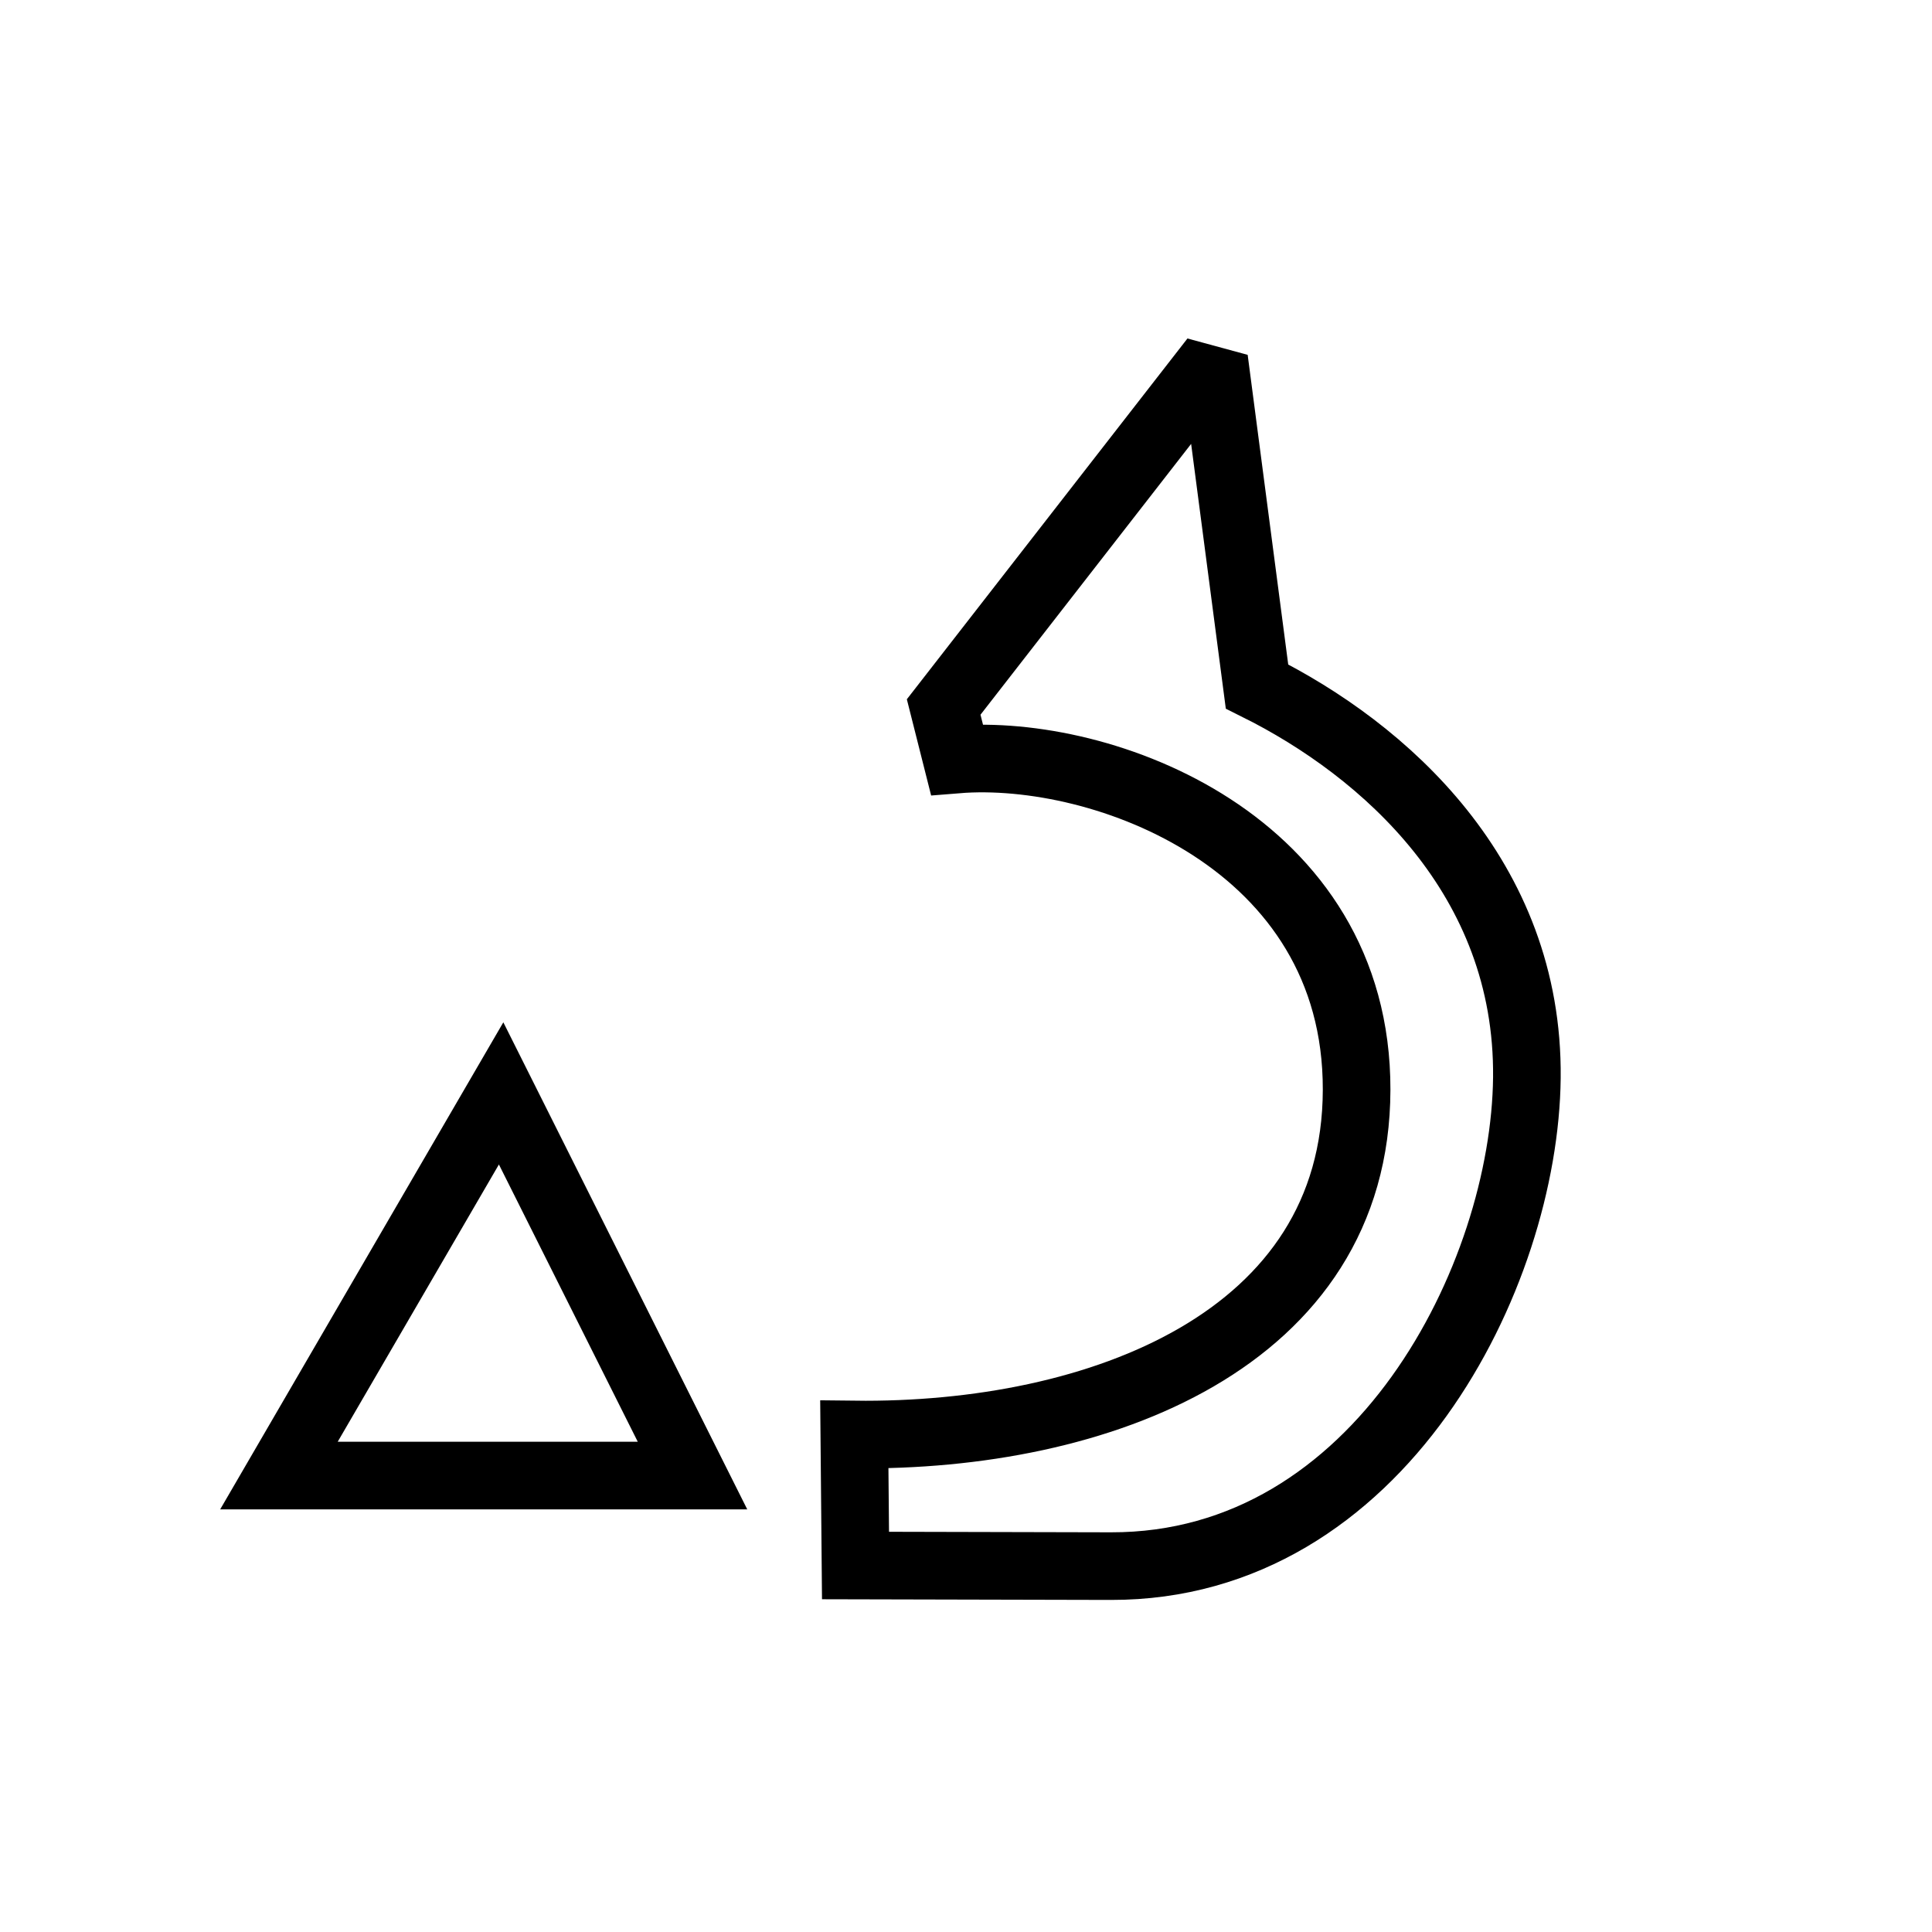 <?xml version="1.0" encoding="UTF-8" standalone="no"?>
<!-- Created with Inkscape (http://www.inkscape.org/) -->
<svg xmlns:svg="http://www.w3.org/2000/svg" xmlns="http://www.w3.org/2000/svg" version="1.0" width="100" height="100" id="svg1340">
  <defs id="defs1343"/>
  <path d="M 62.844,18.594 L 48.844,36.594 L 49.53,39.312 C 57.086,38.7 70.244,43.565 70.218,56.406 C 70.192,69.373 56.841,74.401 44.219,74.25 L 44.281,81.031 L 57.5,81.062 C 71.436,81.093 78.925,66.018 79.031,55.781 C 79.137,45.419 71.646,38.808 65.062,35.531 L 62.844,18.594 z M 25.938,56.594 L 14.438,76.375 L 35.844,76.375 L 25.938,56.594 z " style="opacity: 1; fill: none; fill-opacity: 1; fill-rule: evenodd; stroke: rgb(0, 0, 0); stroke-width: 3.5; stroke-linecap: butt; stroke-linejoin: miter; stroke-miterlimit: 2.4; stroke-dasharray: none; stroke-opacity: 1;" id="path1349"/>
</svg>